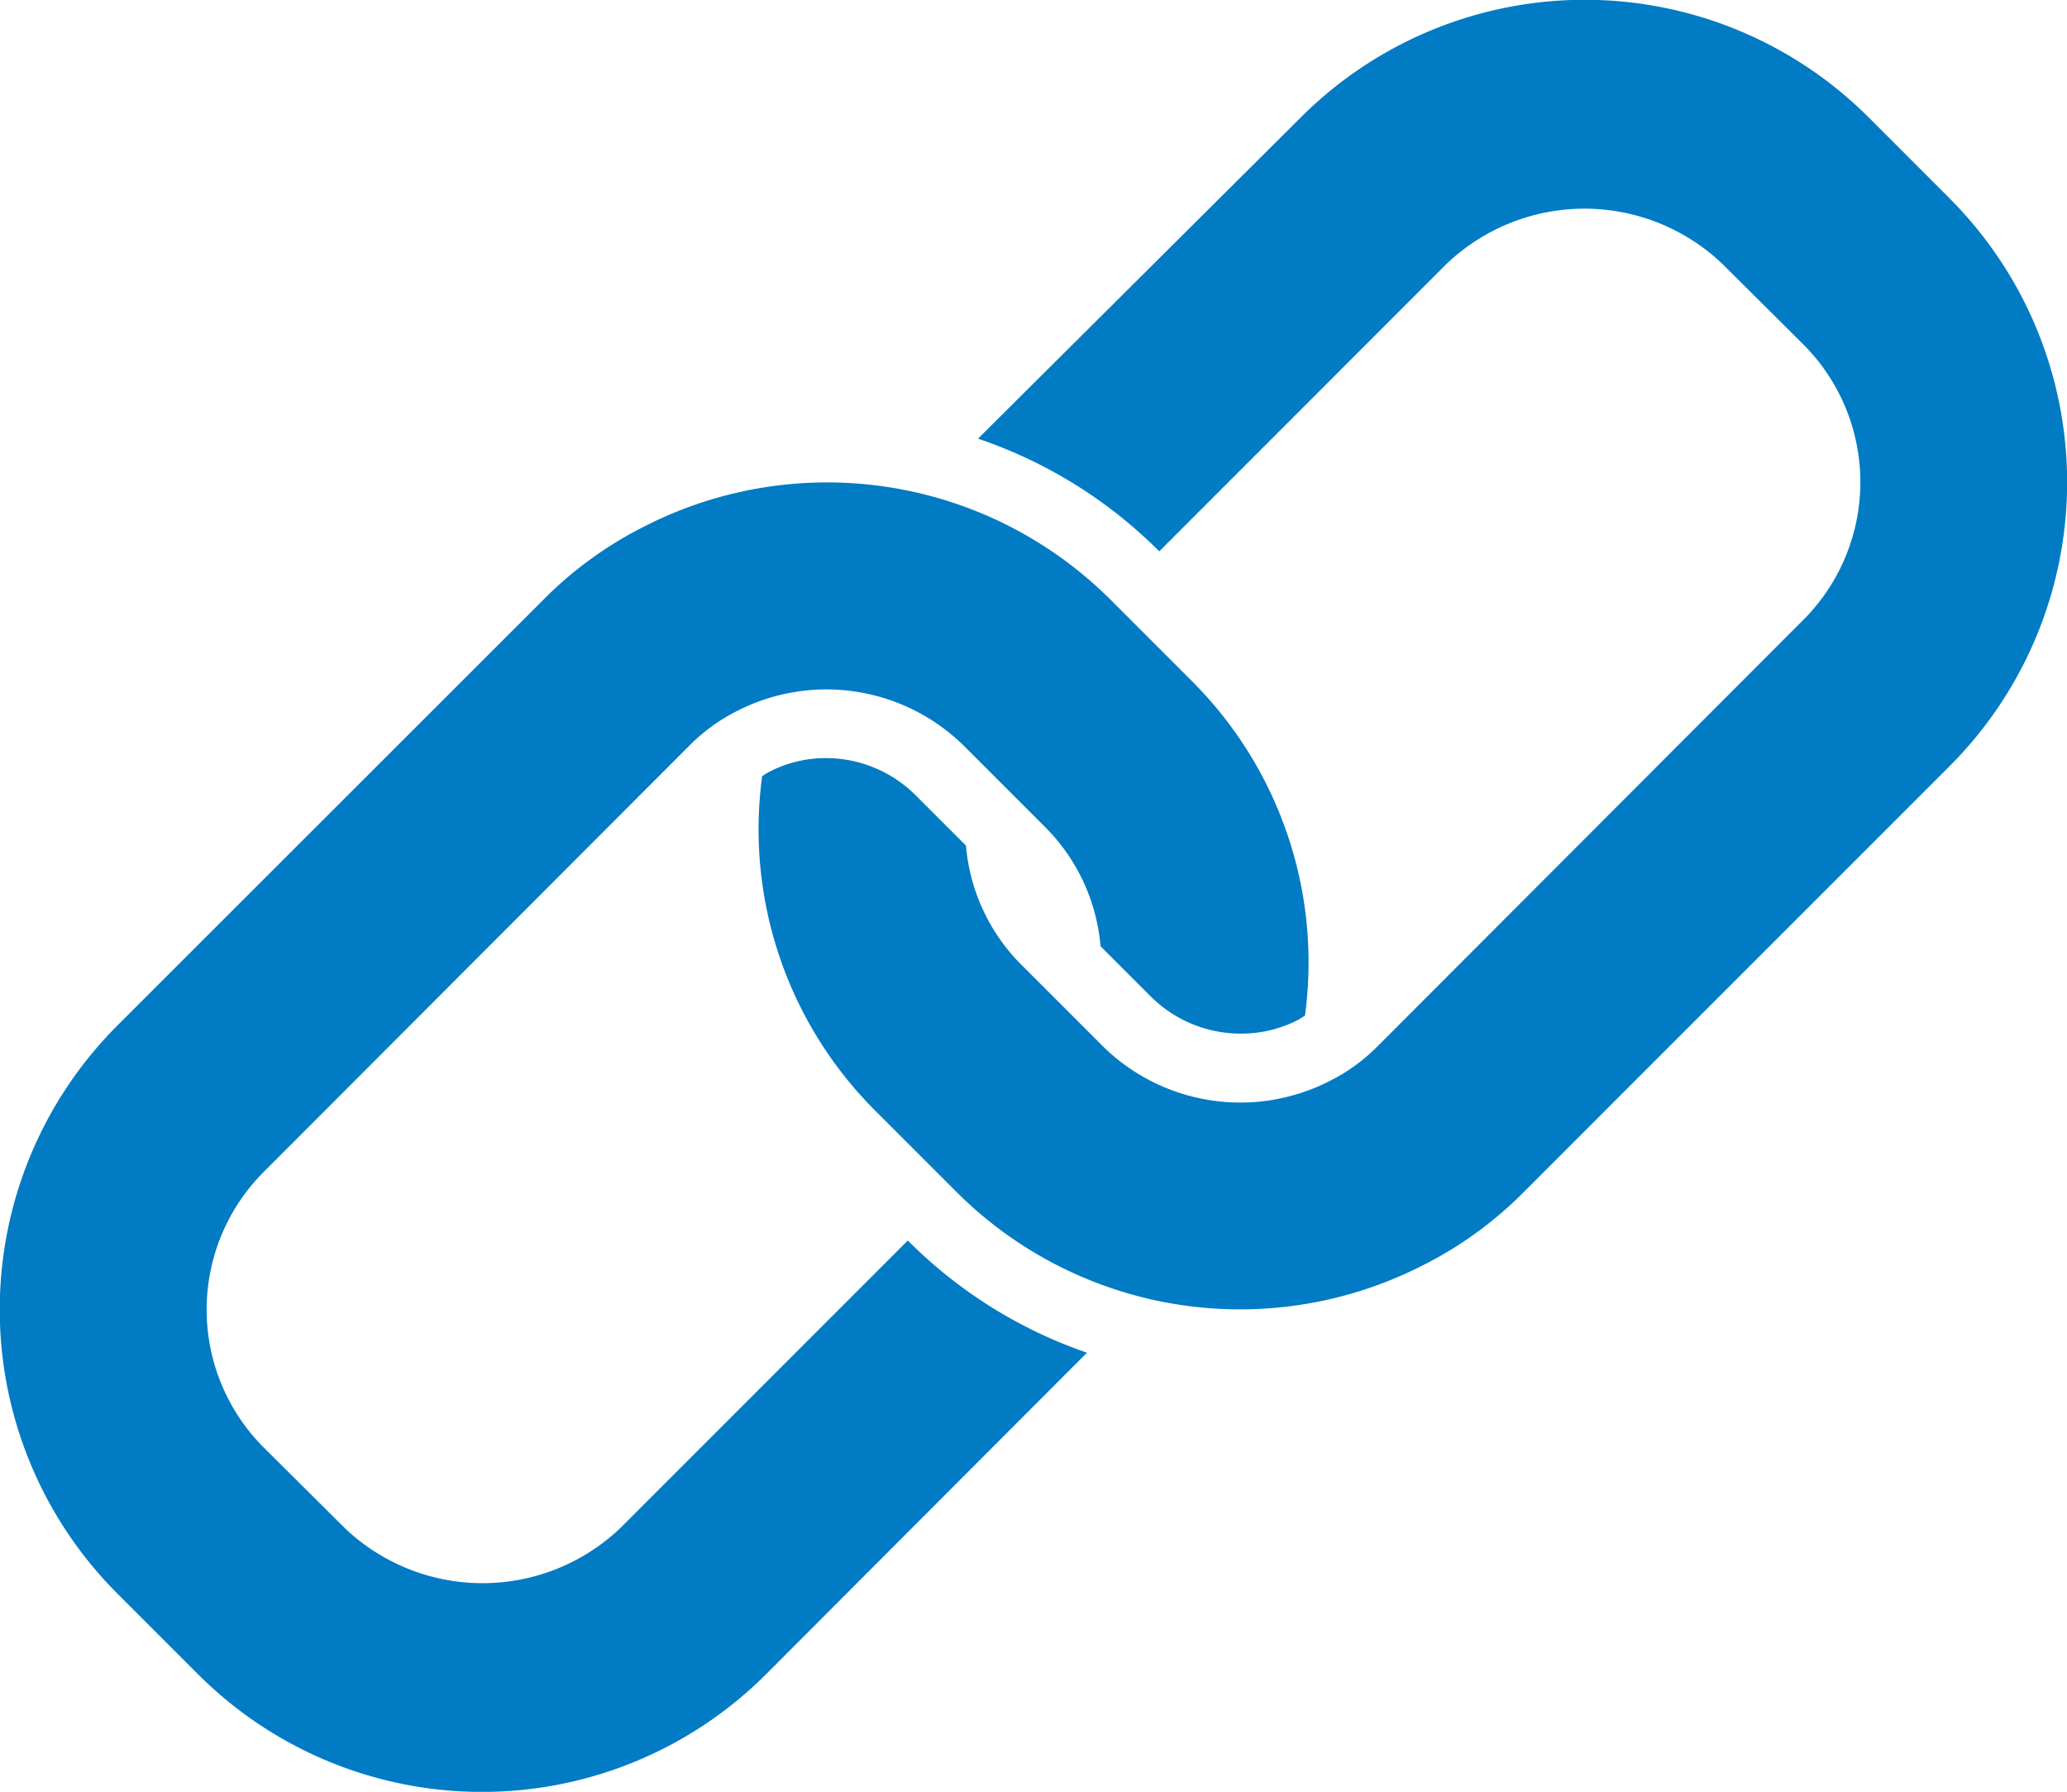 <svg xmlns="http://www.w3.org/2000/svg" width="29.998" height="26" viewBox="0 0 29.998 26">
  <g id="_x30_6_link" transform="translate(-1.001 -3)">
    <g id="Grupo_4164" data-name="Grupo 4164">
      <path id="Trazado_7077" data-name="Trazado 7077" d="M14.176,21l0,0L10,25.176a2.9,2.9,0,0,1-3.992,0L4.825,24a2.827,2.827,0,0,1,0-3.992L11,13.825a2.632,2.632,0,0,1,.723-.521,2.842,2.842,0,0,1,3.27.521l1.18,1.18a2.776,2.776,0,0,1,.8,1.725l.74.74a1.85,1.85,0,0,0,1.3.528,1.8,1.8,0,0,0,.81-.191c.043-.021.078-.047.117-.07a5.767,5.767,0,0,0-1.64-4.853l-1.18-1.18a5.822,5.822,0,0,0-6.736-1.081,5.6,5.6,0,0,0-1.5,1.082L2.7,17.885a5.829,5.829,0,0,0,0,8.234l1.18,1.18a5.829,5.829,0,0,0,8.233,0l4.663-4.671A6.777,6.777,0,0,1,14.176,21Z" fill="#007bc4"/>
      <path id="Trazado_7078" data-name="Trazado 7078" d="M29.3,5.883,28.117,4.7a5.828,5.828,0,0,0-8.234,0L15.195,9.365A6.788,6.788,0,0,1,17.825,11l0,0L22,6.824a2.9,2.9,0,0,1,3.992,0L27.175,8a2.827,2.827,0,0,1,0,3.992L21,18.175a2.632,2.632,0,0,1-.723.521A2.844,2.844,0,0,1,17,18.175l-1.18-1.18a2.776,2.776,0,0,1-.8-1.725l-.74-.74A1.846,1.846,0,0,0,12.99,14a1.79,1.79,0,0,0-.811.192c-.043.021-.078.047-.117.07a5.767,5.767,0,0,0,1.64,4.853l1.18,1.18a5.822,5.822,0,0,0,6.736,1.081,5.6,5.6,0,0,0,1.5-1.082l6.18-6.18a5.826,5.826,0,0,0,0-8.232Z" fill="#007bc4"/>
    </g>
  </g>
</svg>
